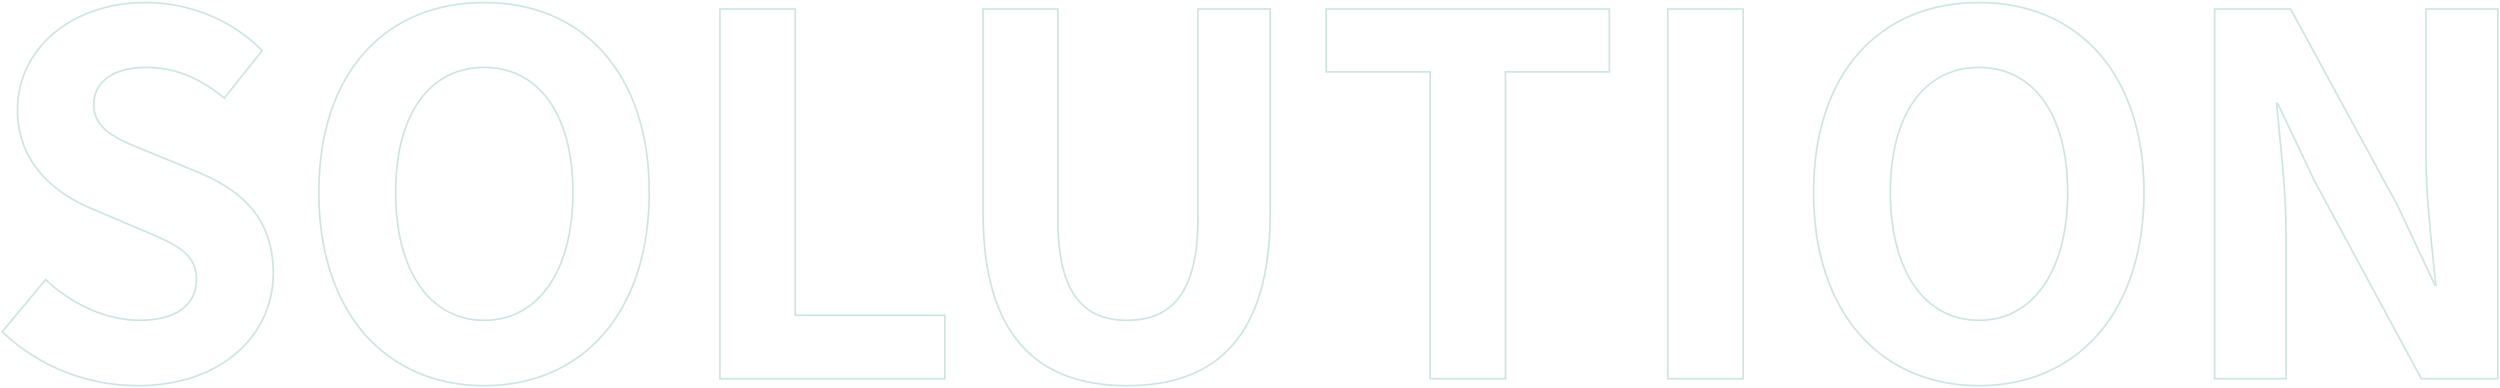 <svg width="734" height="114" viewBox="0 0 734 114" fill="none" xmlns="http://www.w3.org/2000/svg">
<path d="M0.808 97.2L0.659 97.379L0.827 97.54C11.387 107.661 25.758 113.232 40.42 113.232C65.347 113.232 80.236 98.111 80.236 80.278C80.236 72.49 78.067 66.447 74.25 61.671C70.437 56.9 64.993 53.411 58.474 50.701L58.473 50.701L44.311 44.861L44.308 44.86C44.141 44.793 43.973 44.727 43.807 44.661C39.394 42.911 35.386 41.321 32.442 39.266C29.402 37.144 27.53 34.547 27.53 30.784C27.53 27.361 28.988 24.625 31.605 22.738C34.232 20.844 38.044 19.792 42.756 19.792C51.591 19.792 58.691 22.975 65.666 28.642L65.862 28.801L66.02 28.604L76.824 15.026L76.961 14.852L76.806 14.695C67.996 5.738 55.375 0.75 42.756 0.75C20.905 0.75 5.13 14.402 5.13 32.244C5.13 48.012 16.337 56.985 27.184 61.383C27.185 61.383 27.186 61.383 27.186 61.384L41.636 67.514C41.815 67.59 41.992 67.665 42.168 67.74C46.762 69.687 50.587 71.309 53.299 73.377C56.093 75.509 57.69 78.104 57.69 82.03C57.69 85.68 56.263 88.669 53.465 90.754C50.658 92.846 46.448 94.044 40.858 94.044C31.443 94.044 21.136 89.405 13.582 82.286L13.388 82.104L13.218 82.308L0.808 97.2ZM211.363 110.938V111.188H211.613H277.167H277.417V110.938V92.834V92.584H277.167H233.471V2.898V2.648H233.221H211.613H211.363V2.898V110.938ZM288.877 2.648H288.627V2.898V62.466C288.627 80.382 292.538 93.081 299.804 101.303C307.074 109.531 317.665 113.232 330.925 113.232C344.184 113.232 354.703 109.531 361.901 101.302C369.093 93.08 372.931 80.381 372.931 62.466V2.898V2.648H372.681H351.949H351.699V2.898V64.364C351.699 75.51 349.621 82.926 346.003 87.552C342.395 92.165 337.223 94.044 330.925 94.044C324.627 94.044 319.566 92.165 316.068 87.555C312.558 82.929 310.589 75.512 310.589 64.364V2.898V2.648H310.339H288.877ZM419.887 110.938V111.188H420.137H441.745H441.995V110.938V21.106H472.259H472.509V20.856V2.898V2.648H472.259H389.623H389.373V2.898V20.856V21.106H389.623H419.887V110.938ZM489.675 110.938V111.188H489.925H511.533H511.783V110.938V2.898V2.648H511.533H489.925H489.675V2.898V110.938ZM650.218 110.938V111.188H650.468H670.908H671.158V110.938V67.722C671.158 58.189 670.15 48.064 669.217 38.703C668.929 35.818 668.649 33.005 668.408 30.304H668.706L679.588 53.229L679.595 53.241L710.839 111.057L710.909 111.188H711.058H733.104H733.354V110.938V2.898V2.648H733.104H712.518H712.268V2.898V45.968C712.268 56.567 713.575 68.798 714.683 79.171C714.849 80.719 715.01 82.225 715.161 83.678H714.867L703.985 60.462L703.982 60.455L703.978 60.449L672.588 2.778L672.517 2.648H672.368H650.468H650.218V2.898V110.938ZM93.609 56.48C93.609 74.118 98.513 88.307 107.048 98.09C115.586 107.877 127.739 113.232 142.185 113.232C156.559 113.232 168.676 107.876 177.195 98.09C185.712 88.307 190.615 74.118 190.615 56.48C190.615 38.915 185.711 24.98 177.193 15.434C168.672 5.884 156.556 0.75 142.185 0.75C127.743 0.75 115.59 5.847 107.05 15.378C98.513 24.907 93.609 38.842 93.609 56.48ZM168.215 56.48C168.215 67.981 165.667 77.379 161.143 83.895C156.624 90.402 150.128 94.044 142.185 94.044C134.169 94.044 127.674 90.402 123.174 83.895C118.667 77.38 116.155 67.982 116.155 56.48C116.155 44.978 118.667 35.801 123.171 29.506C127.669 23.22 134.163 19.792 142.185 19.792C150.134 19.792 156.629 23.22 161.145 29.506C165.667 35.801 168.215 44.979 168.215 56.48ZM532.465 56.48C532.465 74.118 537.369 88.307 545.904 98.09C554.442 107.877 566.594 113.232 581.041 113.232C595.415 113.232 607.531 107.876 616.05 98.09C624.567 88.307 629.471 74.118 629.471 56.48C629.471 38.915 624.567 24.98 616.048 15.434C607.528 5.884 595.411 0.75 581.041 0.75C566.598 0.75 554.445 5.847 545.906 15.378C537.369 24.907 532.465 38.842 532.465 56.48ZM607.071 56.48C607.071 67.981 604.523 77.379 599.998 83.895C595.479 90.402 588.984 94.044 581.041 94.044C573.025 94.044 566.53 90.402 562.029 83.895C557.523 77.38 555.011 67.982 555.011 56.48C555.011 44.978 557.523 35.801 562.027 29.506C566.524 23.22 573.019 19.792 581.041 19.792C588.989 19.792 595.484 23.22 600 29.506C604.523 35.801 607.071 44.979 607.071 56.48Z" stroke="#007F73" stroke-opacity="0.2" stroke-width="0.5"/>
</svg>
